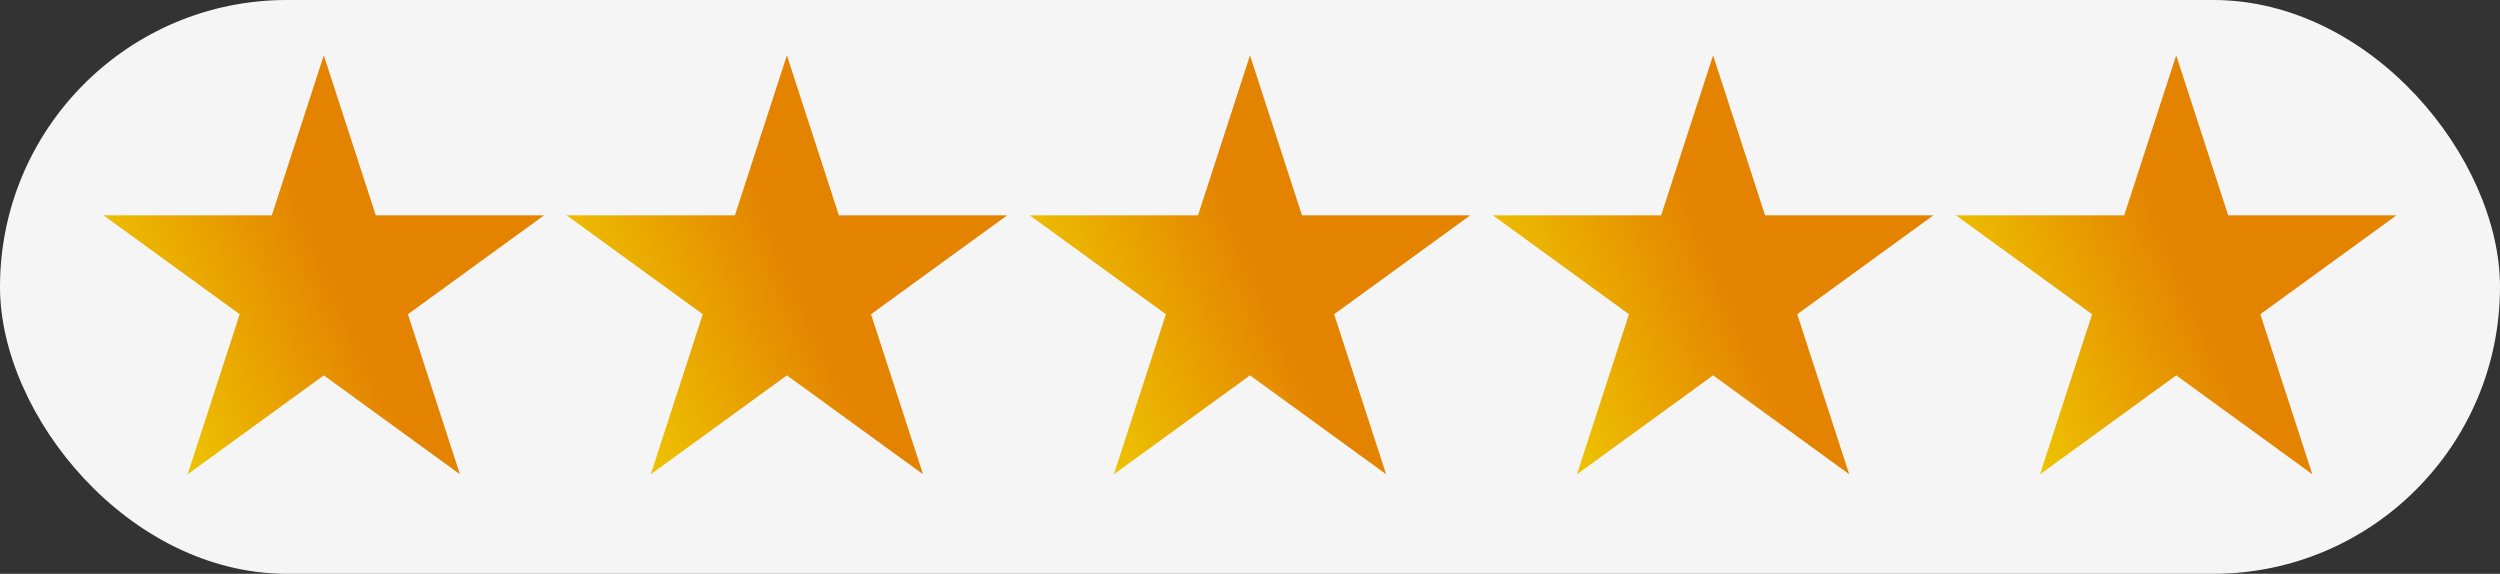 <?xml version="1.0" encoding="UTF-8"?> <svg xmlns="http://www.w3.org/2000/svg" width="1355" height="311" viewBox="0 0 1355 311" fill="none"><rect x="0" y="0" width="1355" height="311" fill="#333333" stroke="none"/><rect width="1355" height="311" rx="155.5" fill="#F5F5F5"></rect><path d="M175.5 30L203.677 116.718H294.858L221.091 170.313L249.267 257.032L175.5 203.437L101.733 257.032L129.909 170.313L56.142 116.718H147.323L175.5 30Z" fill="url(#paint0_linear_80_15)"></path><path d="M426.5 30L454.677 116.718H545.858L472.091 170.313L500.267 257.032L426.5 203.437L352.733 257.032L380.909 170.313L307.142 116.718H398.323L426.5 30Z" fill="url(#paint1_linear_80_15)"></path><path d="M677.5 30L705.677 116.718H796.858L723.091 170.313L751.267 257.032L677.5 203.437L603.733 257.032L631.909 170.313L558.142 116.718H649.323L677.5 30Z" fill="url(#paint2_linear_80_15)"></path><path d="M928.5 30L956.677 116.718H1047.86L974.091 170.313L1002.27 257.032L928.5 203.437L854.733 257.032L882.909 170.313L809.142 116.718H900.323L928.5 30Z" fill="url(#paint3_linear_80_15)"></path><path d="M1179.5 30L1207.68 116.718H1298.86L1225.09 170.313L1253.27 257.032L1179.5 203.437L1105.73 257.032L1133.91 170.313L1060.14 116.718H1151.32L1179.5 30Z" fill="url(#paint4_linear_80_15)"></path><defs><linearGradient id="paint0_linear_80_15" x1="219.885" y1="233.644" x2="80.784" y2="294.292" gradientUnits="userSpaceOnUse"><stop stop-color="#E48300"></stop><stop offset="0.982" stop-color="#F0D400"></stop></linearGradient><linearGradient id="paint1_linear_80_15" x1="470.885" y1="233.644" x2="331.784" y2="294.292" gradientUnits="userSpaceOnUse"><stop stop-color="#E48300"></stop><stop offset="0.982" stop-color="#F0D400"></stop></linearGradient><linearGradient id="paint2_linear_80_15" x1="721.885" y1="233.644" x2="582.784" y2="294.292" gradientUnits="userSpaceOnUse"><stop stop-color="#E48300"></stop><stop offset="0.982" stop-color="#F0D400"></stop></linearGradient><linearGradient id="paint3_linear_80_15" x1="972.885" y1="233.644" x2="833.784" y2="294.292" gradientUnits="userSpaceOnUse"><stop stop-color="#E48300"></stop><stop offset="0.982" stop-color="#F0D400"></stop></linearGradient><linearGradient id="paint4_linear_80_15" x1="1223.89" y1="233.644" x2="1084.78" y2="294.292" gradientUnits="userSpaceOnUse"><stop stop-color="#E48300"></stop><stop offset="0.982" stop-color="#F0D400"></stop></linearGradient></defs></svg> 